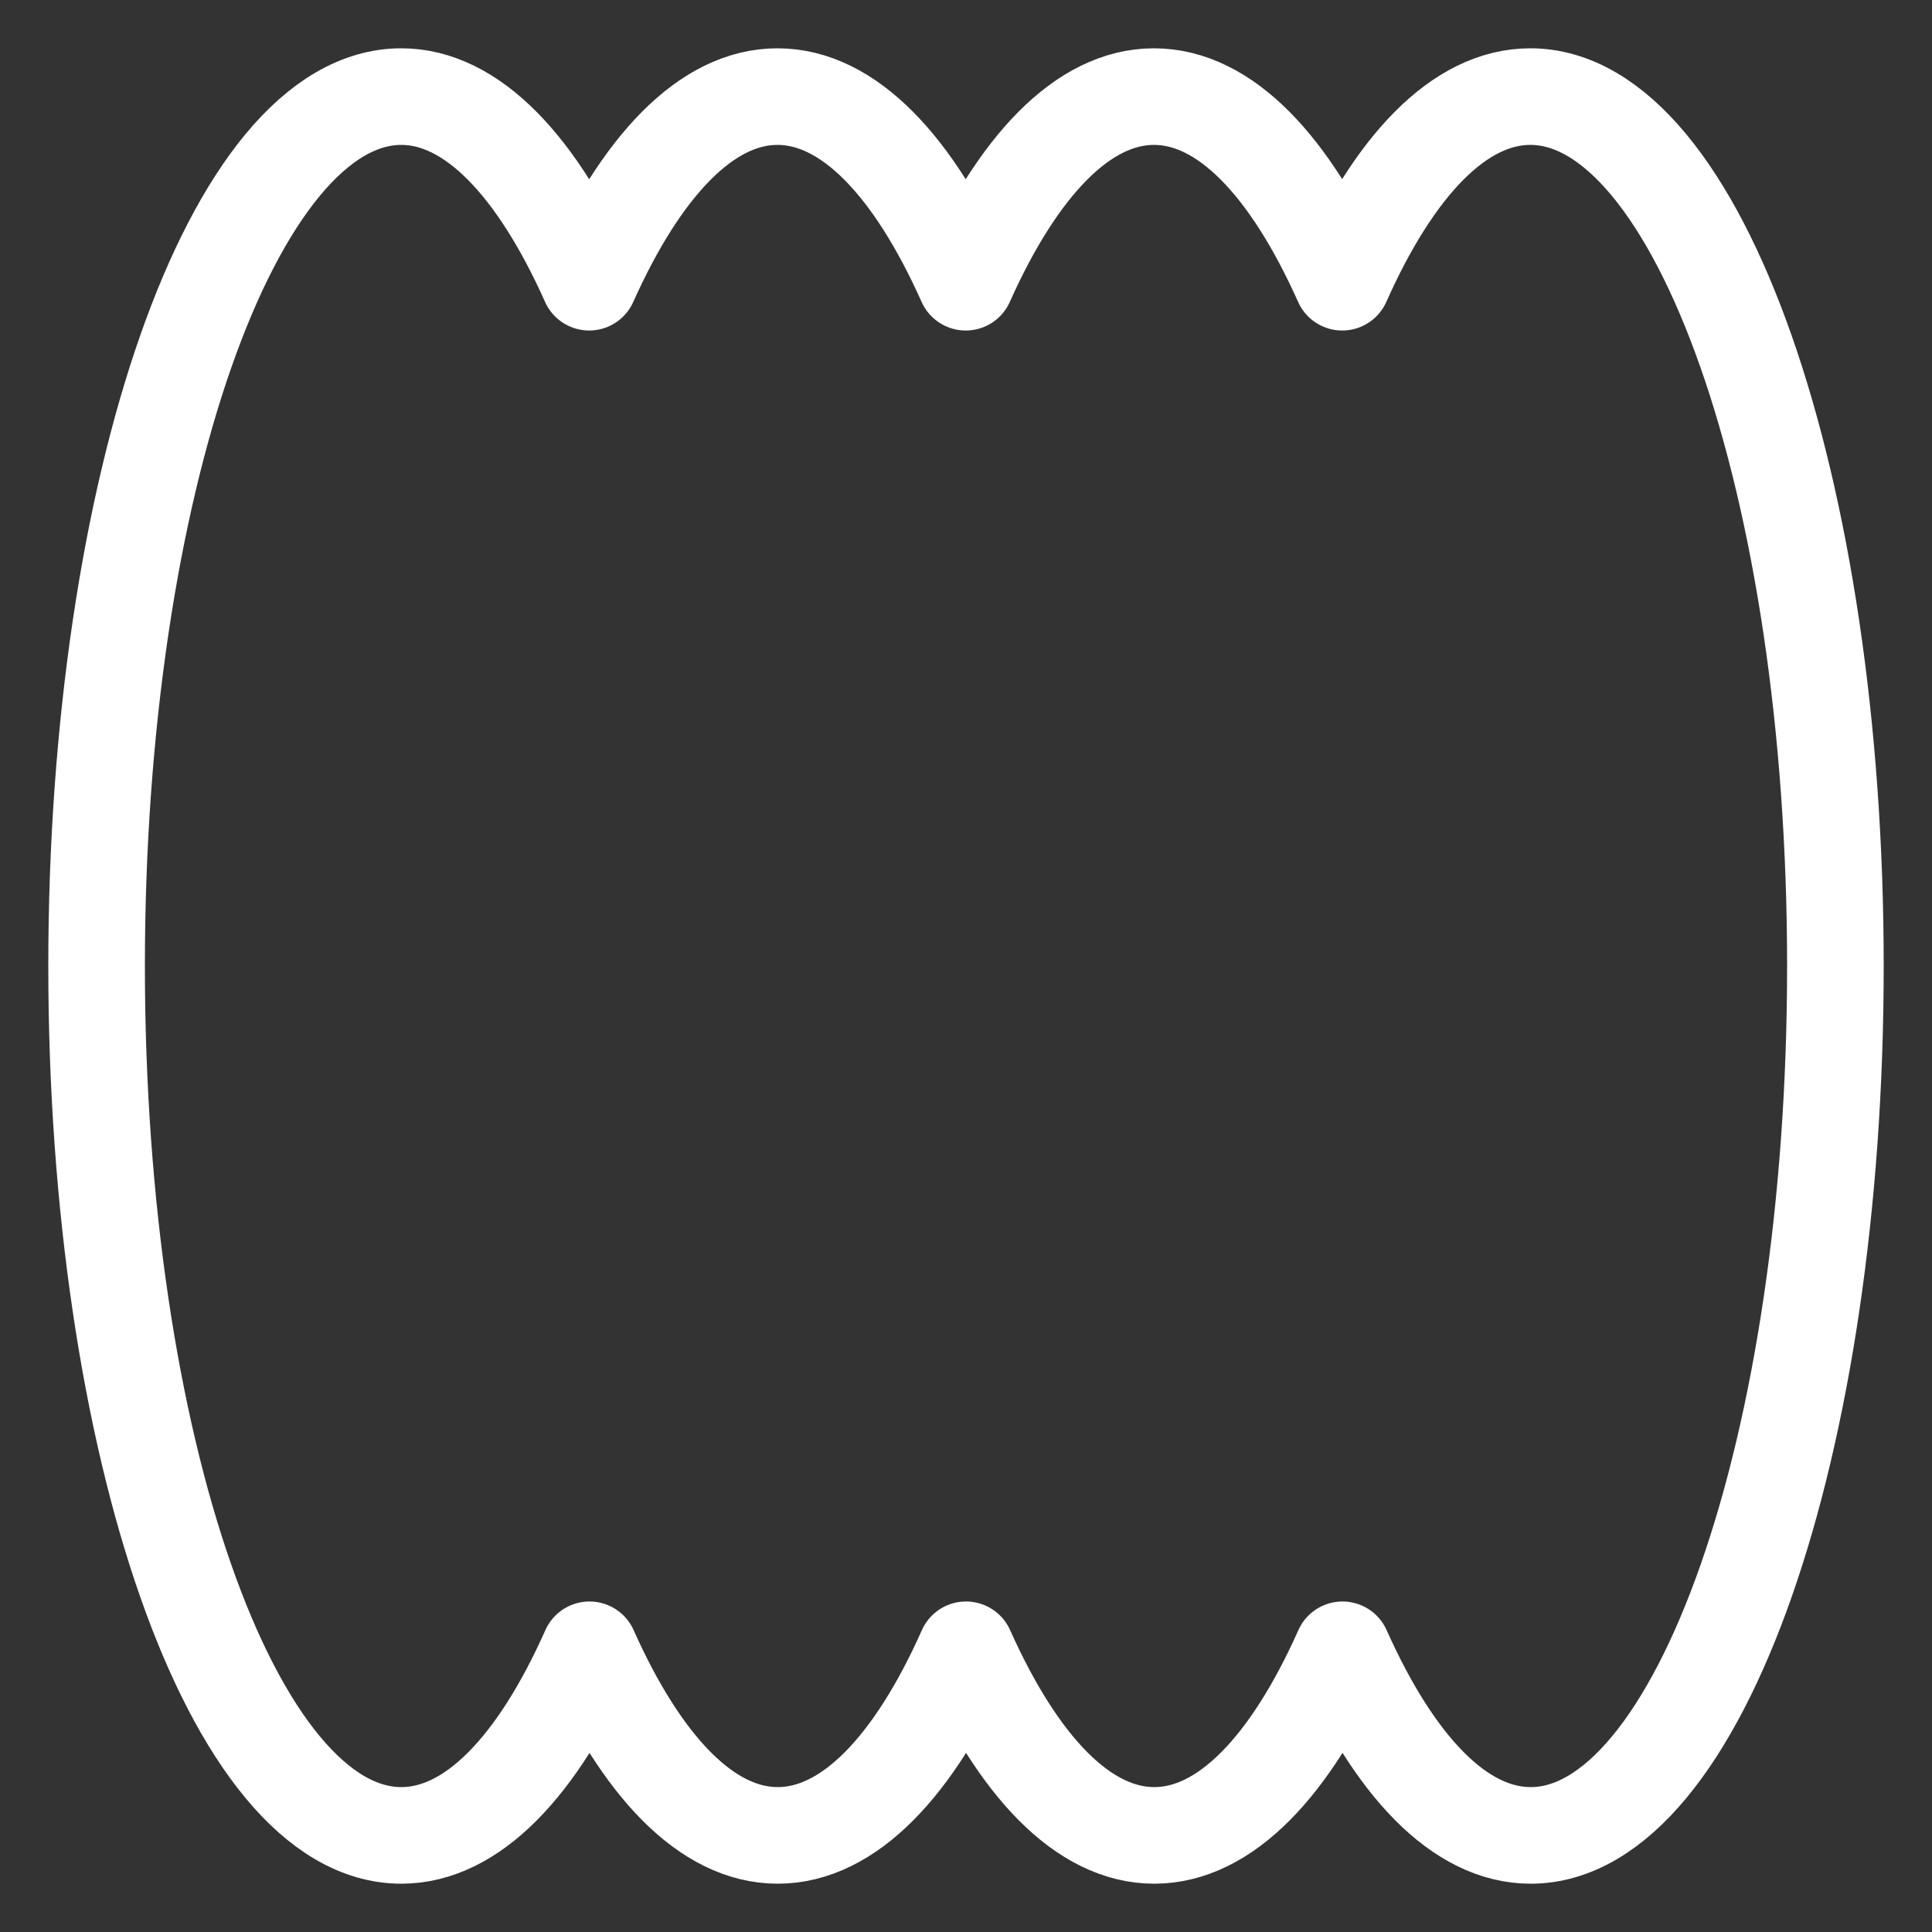 <?xml version="1.0" encoding="UTF-8"?> <svg xmlns="http://www.w3.org/2000/svg" width="40" height="40" viewBox="0 0 40 40" fill="none"><rect x="0" y="0" width="40" height="40" fill="#333333" stroke="none"/> <path fill-rule="evenodd" clip-rule="evenodd" d="M31.684 2C30.213 2 28.861 3.435 27.789 5.843C26.712 3.435 25.362 2 23.891 2C22.42 2 21.066 3.444 19.994 5.843C18.917 3.435 17.567 2 16.096 2C14.625 2 13.273 3.444 12.198 5.843C11.126 3.444 9.774 2 8.309 2C4.825 2 2 10.058 2 20C2 29.942 4.819 38 8.309 38C9.78 38 11.132 36.565 12.205 34.157C13.281 36.565 14.632 38 16.102 38C17.573 38 18.928 36.565 20 34.157C21.077 36.565 22.427 38 23.898 38C25.368 38 26.721 36.565 27.795 34.157C28.872 36.565 30.22 38 31.691 38C35.175 38 38 29.942 38 20C38 10.058 35.168 2 31.684 2Z" stroke="white" stroke-width="2" stroke-linejoin="round"></path> </svg> 